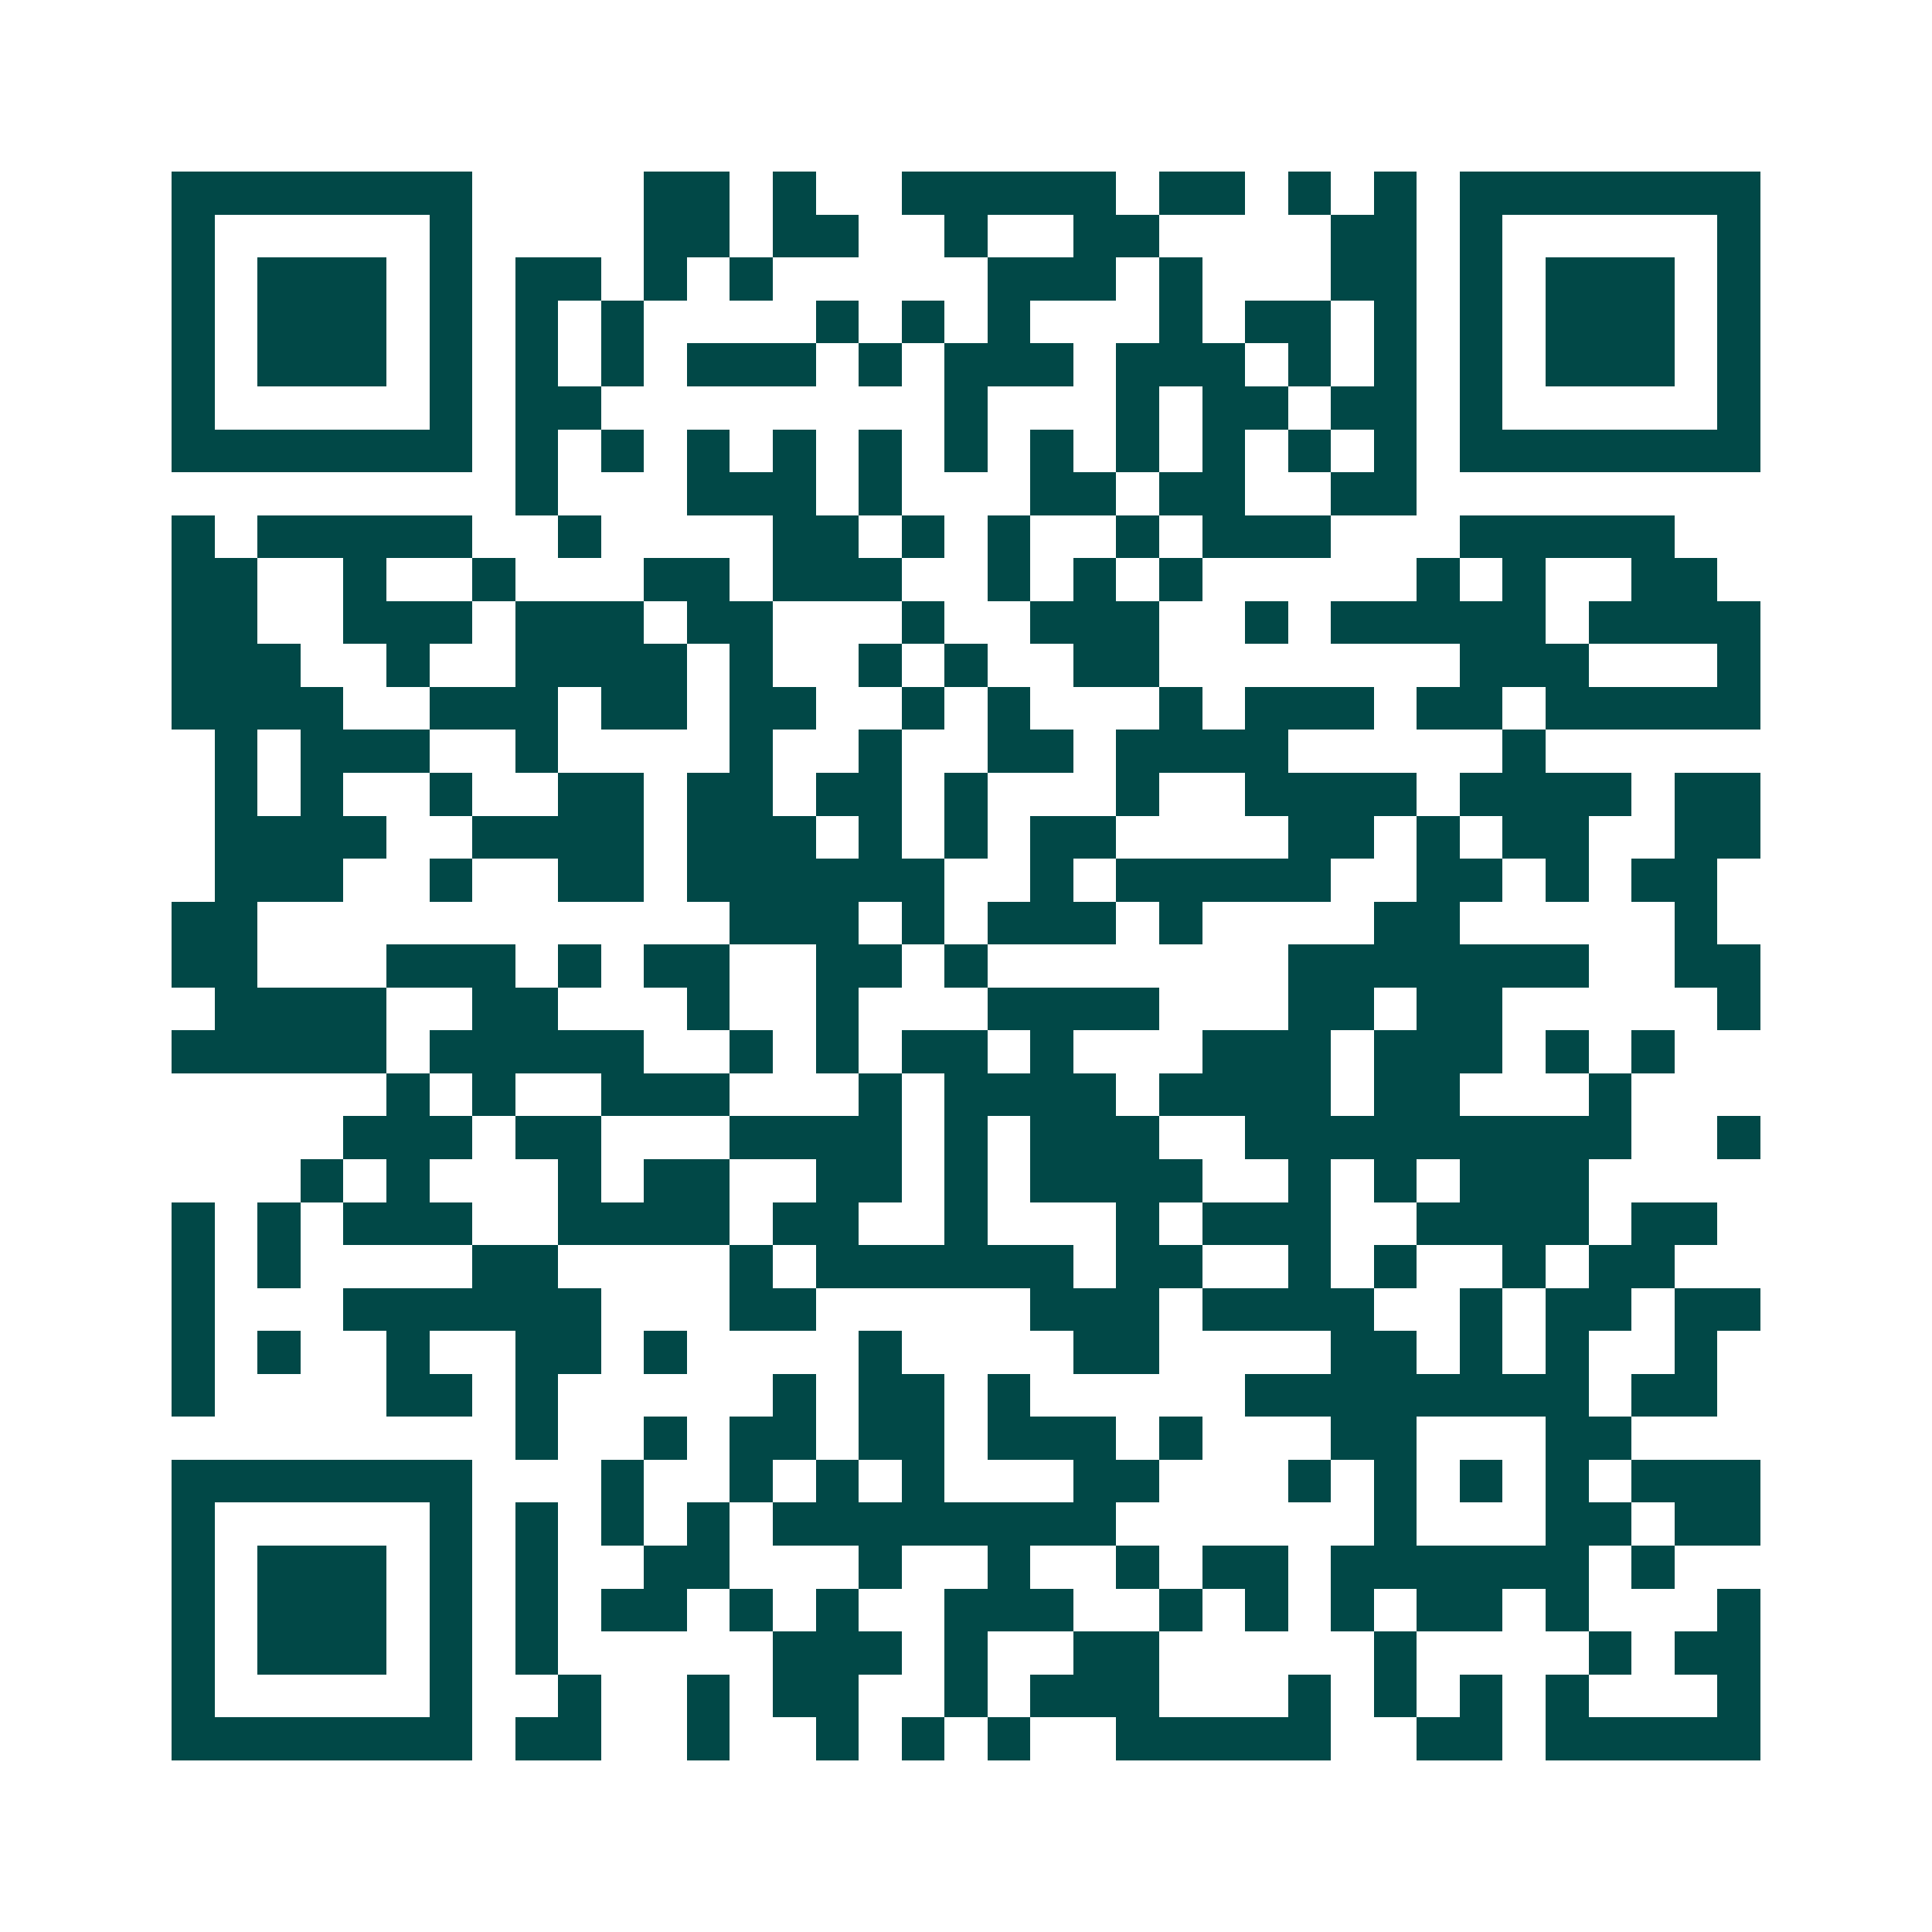 <svg xmlns="http://www.w3.org/2000/svg" width="200" height="200" viewBox="0 0 45 45" shape-rendering="crispEdges"><path fill="#ffffff" d="M0 0h45v45H0z"/><path stroke="#014847" d="M4 4.5h7m4 0h2m1 0h1m2 0h5m1 0h2m1 0h1m1 0h1m1 0h7M4 5.5h1m5 0h1m4 0h2m1 0h2m2 0h1m2 0h2m4 0h2m1 0h1m5 0h1M4 6.5h1m1 0h3m1 0h1m1 0h2m1 0h1m1 0h1m5 0h3m1 0h1m3 0h2m1 0h1m1 0h3m1 0h1M4 7.5h1m1 0h3m1 0h1m1 0h1m1 0h1m4 0h1m1 0h1m1 0h1m3 0h1m1 0h2m1 0h1m1 0h1m1 0h3m1 0h1M4 8.5h1m1 0h3m1 0h1m1 0h1m1 0h1m1 0h3m1 0h1m1 0h3m1 0h3m1 0h1m1 0h1m1 0h1m1 0h3m1 0h1M4 9.5h1m5 0h1m1 0h2m8 0h1m3 0h1m1 0h2m1 0h2m1 0h1m5 0h1M4 10.5h7m1 0h1m1 0h1m1 0h1m1 0h1m1 0h1m1 0h1m1 0h1m1 0h1m1 0h1m1 0h1m1 0h1m1 0h7M12 11.5h1m3 0h3m1 0h1m3 0h2m1 0h2m2 0h2M4 12.5h1m1 0h5m2 0h1m4 0h2m1 0h1m1 0h1m2 0h1m1 0h3m3 0h5M4 13.5h2m2 0h1m2 0h1m3 0h2m1 0h3m2 0h1m1 0h1m1 0h1m5 0h1m1 0h1m2 0h2M4 14.5h2m2 0h3m1 0h3m1 0h2m3 0h1m2 0h3m2 0h1m1 0h5m1 0h4M4 15.5h3m2 0h1m2 0h4m1 0h1m2 0h1m1 0h1m2 0h2m7 0h3m3 0h1M4 16.5h4m2 0h3m1 0h2m1 0h2m2 0h1m1 0h1m3 0h1m1 0h3m1 0h2m1 0h5M5 17.5h1m1 0h3m2 0h1m4 0h1m2 0h1m2 0h2m1 0h4m5 0h1M5 18.5h1m1 0h1m2 0h1m2 0h2m1 0h2m1 0h2m1 0h1m3 0h1m2 0h4m1 0h4m1 0h2M5 19.5h4m2 0h4m1 0h3m1 0h1m1 0h1m1 0h2m4 0h2m1 0h1m1 0h2m2 0h2M5 20.5h3m2 0h1m2 0h2m1 0h6m2 0h1m1 0h5m2 0h2m1 0h1m1 0h2M4 21.5h2m11 0h3m1 0h1m1 0h3m1 0h1m4 0h2m5 0h1M4 22.5h2m3 0h3m1 0h1m1 0h2m2 0h2m1 0h1m7 0h7m2 0h2M5 23.5h4m2 0h2m3 0h1m2 0h1m3 0h4m3 0h2m1 0h2m5 0h1M4 24.5h5m1 0h5m2 0h1m1 0h1m1 0h2m1 0h1m3 0h3m1 0h3m1 0h1m1 0h1M9 25.5h1m1 0h1m2 0h3m3 0h1m1 0h4m1 0h4m1 0h2m3 0h1M8 26.5h3m1 0h2m3 0h4m1 0h1m1 0h3m2 0h9m2 0h1M7 27.5h1m1 0h1m3 0h1m1 0h2m2 0h2m1 0h1m1 0h4m2 0h1m1 0h1m1 0h3M4 28.5h1m1 0h1m1 0h3m2 0h4m1 0h2m2 0h1m3 0h1m1 0h3m2 0h4m1 0h2M4 29.5h1m1 0h1m4 0h2m4 0h1m1 0h6m1 0h2m2 0h1m1 0h1m2 0h1m1 0h2M4 30.5h1m3 0h6m3 0h2m5 0h3m1 0h4m2 0h1m1 0h2m1 0h2M4 31.5h1m1 0h1m2 0h1m2 0h2m1 0h1m4 0h1m4 0h2m4 0h2m1 0h1m1 0h1m2 0h1M4 32.5h1m4 0h2m1 0h1m5 0h1m1 0h2m1 0h1m5 0h8m1 0h2M12 33.5h1m2 0h1m1 0h2m1 0h2m1 0h3m1 0h1m3 0h2m3 0h2M4 34.5h7m3 0h1m2 0h1m1 0h1m1 0h1m3 0h2m3 0h1m1 0h1m1 0h1m1 0h1m1 0h3M4 35.5h1m5 0h1m1 0h1m1 0h1m1 0h1m1 0h8m6 0h1m3 0h2m1 0h2M4 36.5h1m1 0h3m1 0h1m1 0h1m2 0h2m3 0h1m2 0h1m2 0h1m1 0h2m1 0h6m1 0h1M4 37.5h1m1 0h3m1 0h1m1 0h1m1 0h2m1 0h1m1 0h1m2 0h3m2 0h1m1 0h1m1 0h1m1 0h2m1 0h1m3 0h1M4 38.5h1m1 0h3m1 0h1m1 0h1m5 0h3m1 0h1m2 0h2m5 0h1m4 0h1m1 0h2M4 39.5h1m5 0h1m2 0h1m2 0h1m1 0h2m2 0h1m1 0h3m3 0h1m1 0h1m1 0h1m1 0h1m3 0h1M4 40.5h7m1 0h2m2 0h1m2 0h1m1 0h1m1 0h1m2 0h5m2 0h2m1 0h5"/></svg>

